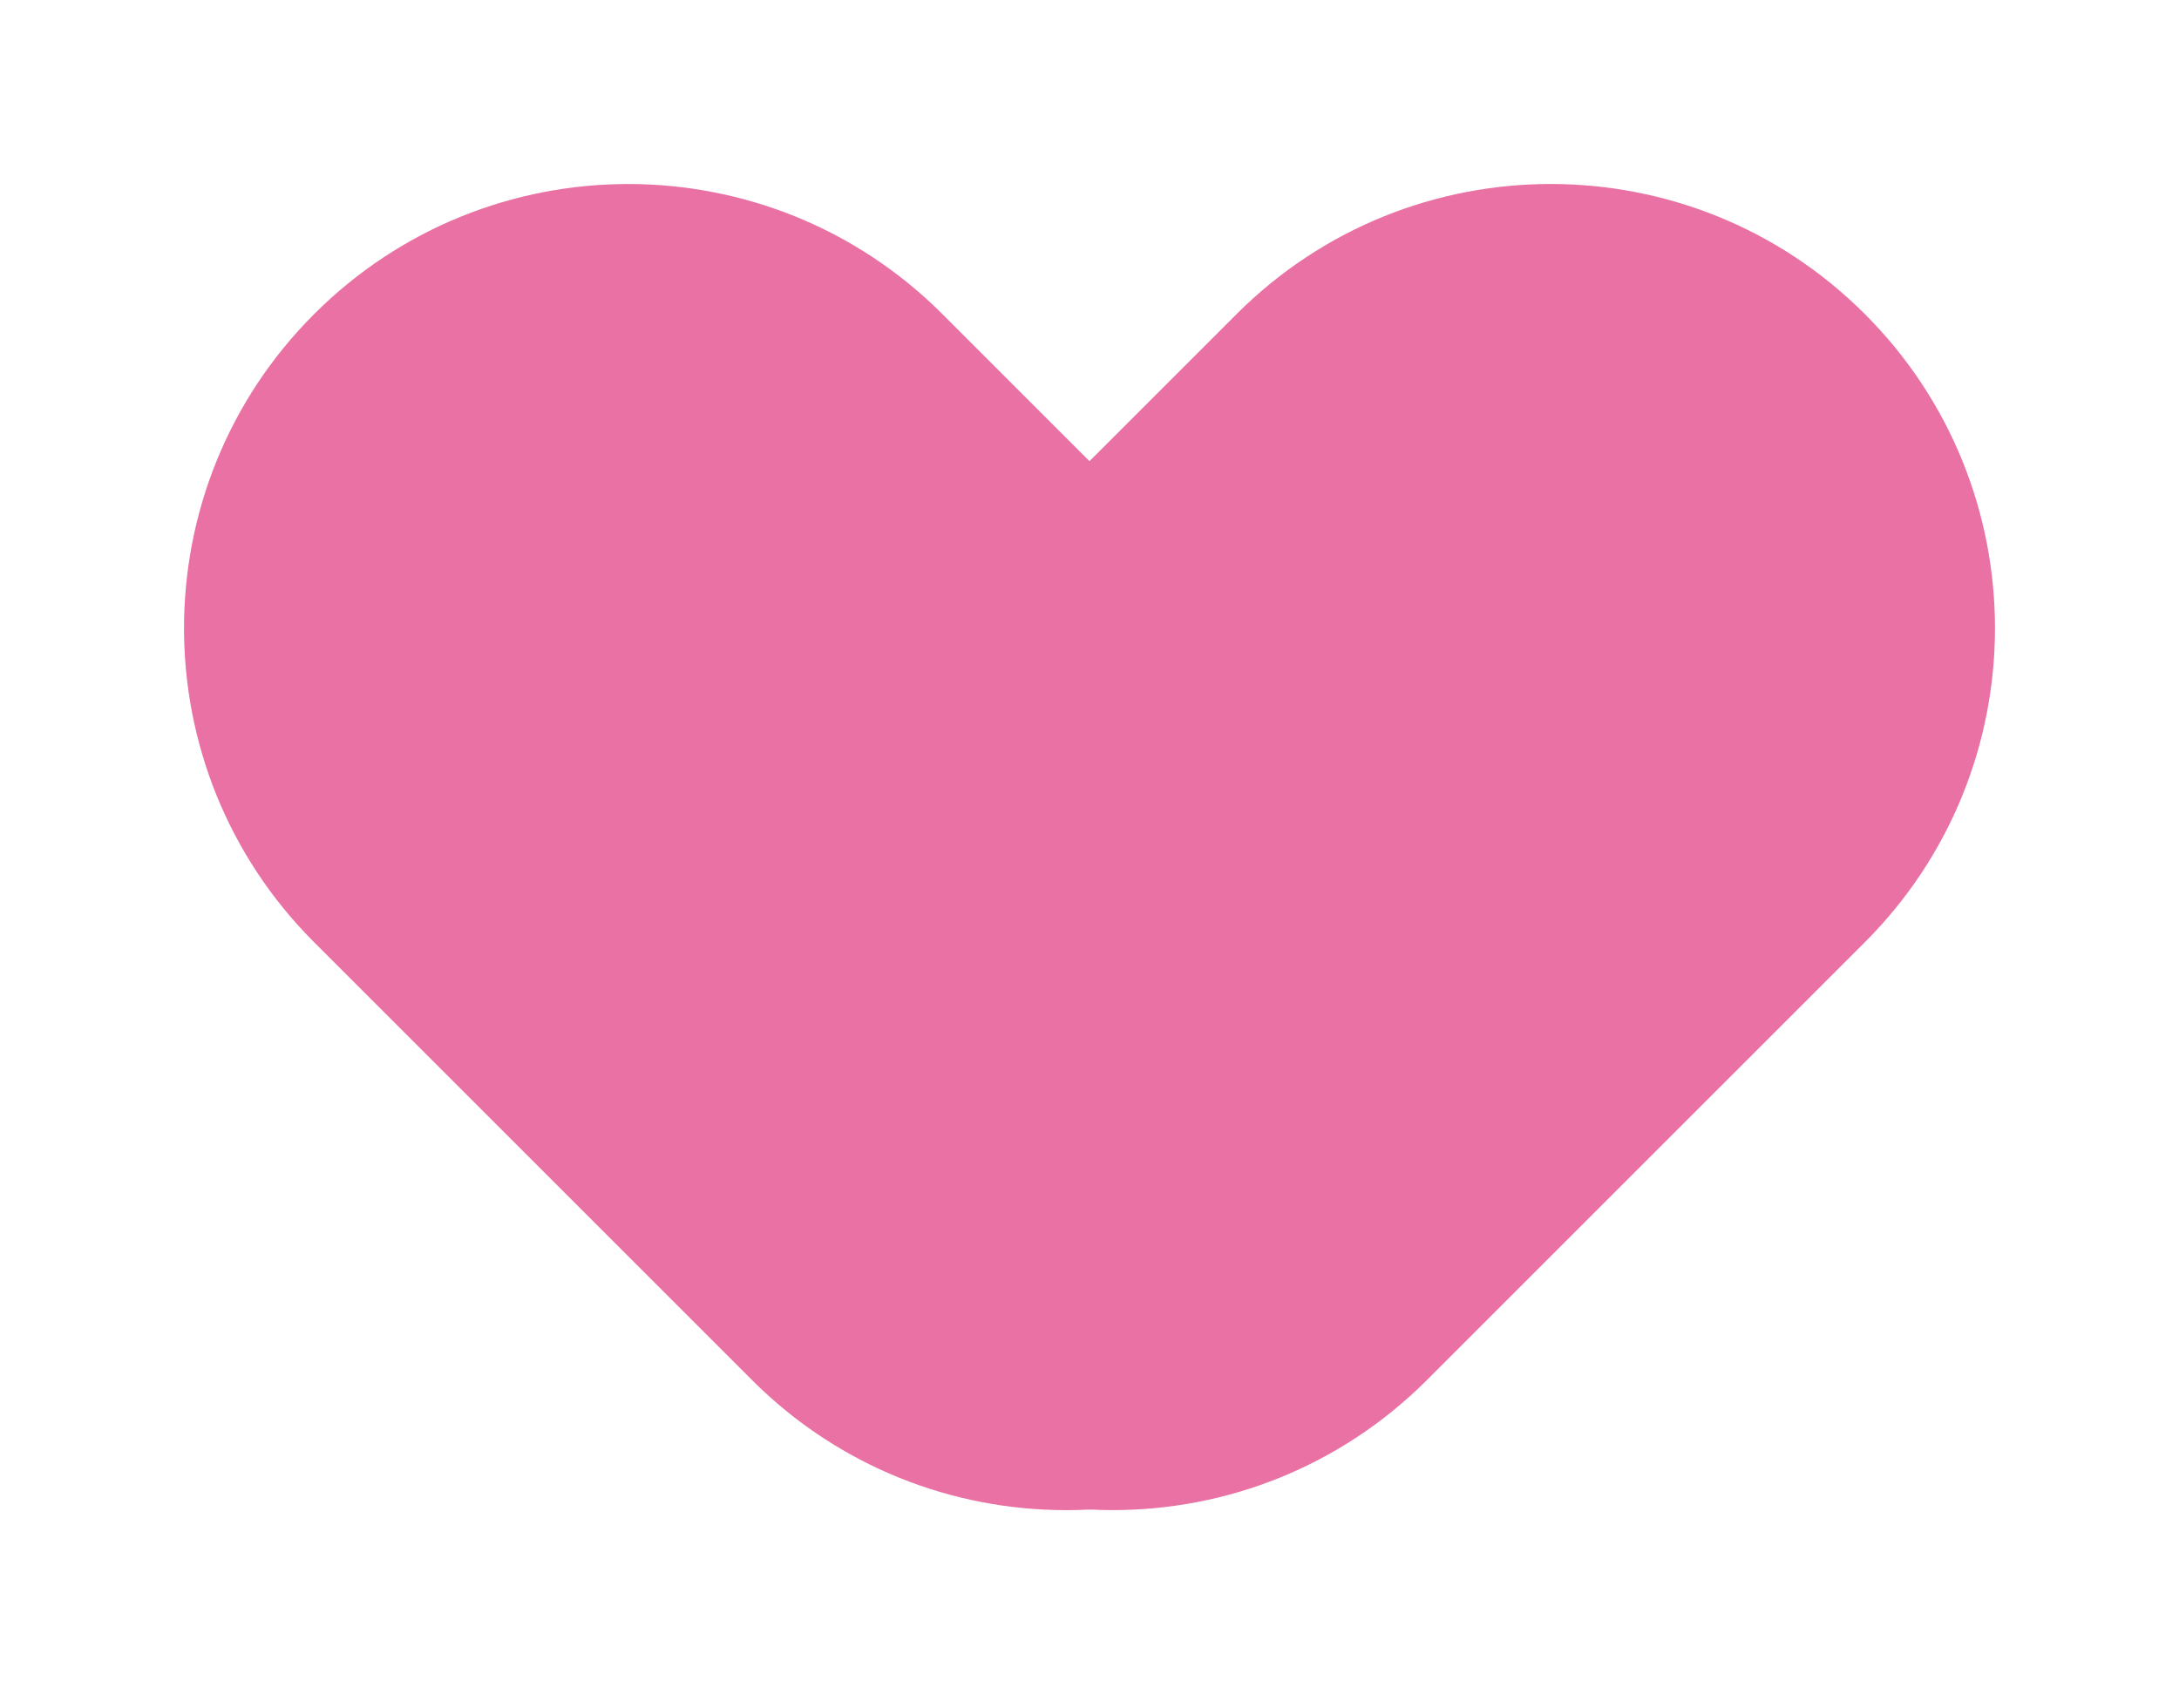 <svg xmlns="http://www.w3.org/2000/svg" width="139" height="109" fill="none"><path fill="#E971A3" d="M60.116 20.04c-11.067-11.066-29.01-11.066-40.077 0-11.067 11.068-11.067 29.011 0 40.078l27.933 27.934c11.067 11.067 29.01 11.067 40.077 0 11.068-11.068 11.068-29.01 0-40.078L60.116 20.041Z" style="mix-blend-mode:multiply"/><path fill="#E971A3" d="M118.961 60.116c11.067-11.067 11.067-29.01 0-40.077-11.067-11.067-29.01-11.067-40.078 0L50.95 47.972c-11.067 11.067-11.067 29.01 0 40.077 11.067 11.068 29.01 11.068 40.077 0l27.934-27.933Z" style="mix-blend-mode:multiply"/></svg>